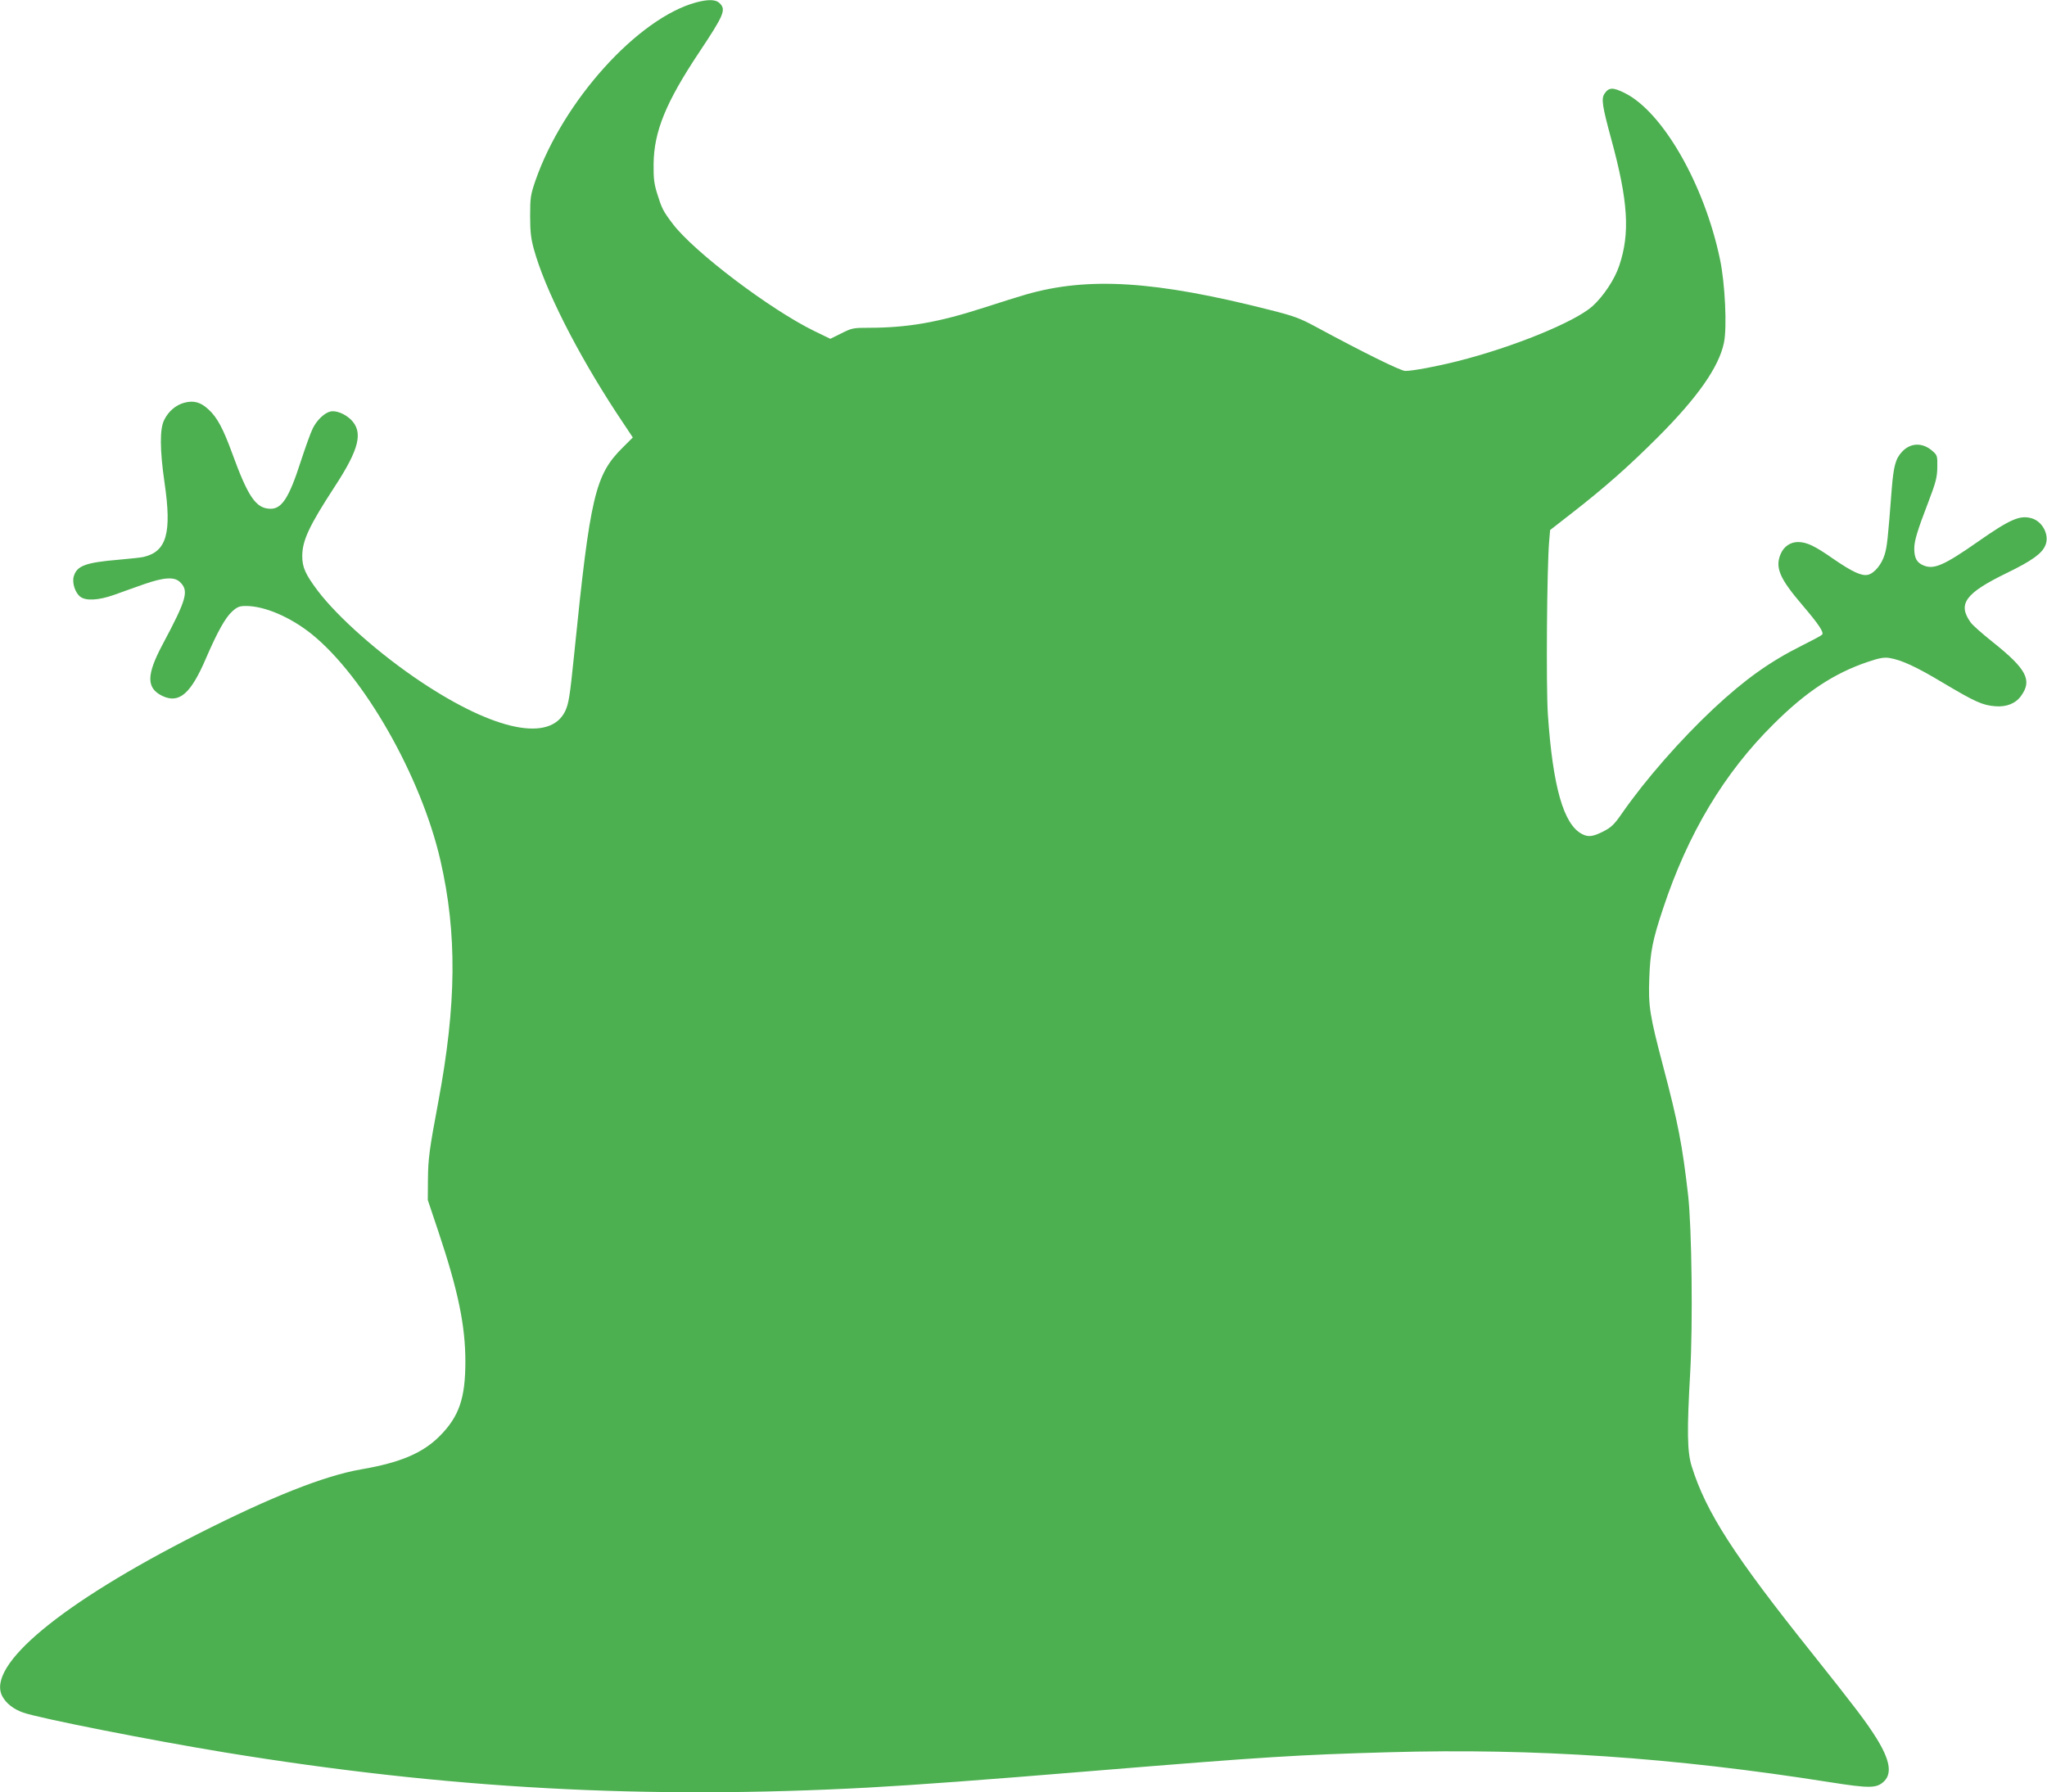 <?xml version="1.0" standalone="no"?>
<!DOCTYPE svg PUBLIC "-//W3C//DTD SVG 20010904//EN"
 "http://www.w3.org/TR/2001/REC-SVG-20010904/DTD/svg10.dtd">
<svg version="1.0" xmlns="http://www.w3.org/2000/svg"
 width="1280pt" height="1121pt" viewBox="0 0 1280 1121"
 preserveAspectRatio="xMidYMid meet">
<g transform="translate(0,1121) scale(0.1,-0.1)"
fill="#4caf50" stroke="none">
<path d="M4353 11195 c-365 -99 -832 -617 -1005 -1115 -30 -88 -33 -105 -33
-220 0 -99 5 -142 23 -207 68 -249 268 -645 516 -1024 l103 -155 -61 -61
c-175 -173 -205 -299 -306 -1298 -27 -265 -34 -306 -56 -353 -94 -194 -437
-125 -899 182 -260 173 -521 404 -648 571 -77 103 -97 146 -97 217 0 97 43
189 202 433 155 237 180 342 103 420 -38 37 -95 60 -130 51 -37 -9 -84 -54
-109 -105 -13 -25 -46 -118 -75 -206 -73 -228 -119 -299 -191 -297 -90 2 -139
74 -240 352 -55 150 -93 221 -146 269 -49 46 -93 58 -152 42 -52 -14 -97 -52
-124 -105 -30 -55 -29 -188 1 -396 46 -313 13 -429 -130 -463 -15 -4 -82 -11
-150 -17 -215 -18 -269 -38 -288 -106 -11 -39 9 -102 41 -126 35 -27 113 -23
210 11 46 17 129 46 185 66 125 44 192 49 227 16 59 -55 45 -106 -108 -393
-101 -190 -101 -271 -2 -320 106 -51 179 12 275 237 70 162 120 252 162 290
33 30 46 35 87 35 117 0 277 -69 410 -175 329 -265 685 -890 806 -1416 105
-457 101 -902 -14 -1514 -55 -293 -63 -353 -64 -480 l-1 -130 67 -200 c122
-365 168 -584 168 -811 0 -229 -39 -343 -160 -465 -106 -107 -247 -167 -493
-209 -229 -40 -558 -170 -1022 -405 -854 -433 -1321 -821 -1221 -1013 24 -45
69 -81 131 -103 103 -36 798 -173 1260 -249 1394 -228 2630 -295 4025 -220
306 17 701 46 1415 105 1063 87 1267 100 1839 116 916 26 1774 -32 2756 -187
254 -40 296 -39 342 6 50 50 35 134 -48 268 -65 104 -134 194 -398 526 -495
619 -668 888 -758 1176 -28 91 -30 219 -9 588 17 303 10 899 -13 1106 -36 314
-63 454 -156 806 -85 323 -93 376 -87 550 6 169 21 242 87 440 155 467 381
845 689 1150 204 204 381 320 592 391 71 24 100 29 133 24 78 -13 170 -56 335
-155 200 -119 248 -141 327 -147 70 -6 128 17 162 65 71 98 34 168 -178 337
-64 51 -127 106 -138 123 -82 115 -33 182 226 308 158 77 221 122 242 174 27
64 -19 151 -88 169 -73 20 -134 -7 -337 -149 -209 -146 -273 -174 -338 -146
-41 17 -57 46 -57 105 0 48 19 112 88 291 48 126 55 155 56 218 1 71 0 75 -31
102 -60 53 -135 52 -188 -4 -42 -44 -54 -89 -66 -236 -24 -314 -29 -358 -44
-408 -19 -63 -65 -118 -105 -127 -39 -9 -99 19 -218 101 -116 81 -164 103
-218 104 -49 0 -90 -28 -110 -76 -35 -84 -6 -152 136 -318 104 -122 138 -173
123 -186 -4 -5 -62 -36 -128 -69 -198 -99 -354 -210 -550 -393 -208 -195 -426
-444 -572 -654 -49 -71 -67 -88 -117 -114 -66 -33 -94 -37 -134 -16 -115 60
-182 295 -213 746 -12 174 -6 929 8 1085 l6 70 131 102 c212 165 360 296 541
477 250 250 384 441 415 593 20 95 7 372 -25 522 -98 469 -359 923 -597 1040
-73 36 -98 35 -125 -5 -21 -32 -14 -77 42 -283 106 -388 119 -590 50 -793 -29
-87 -99 -191 -167 -253 -111 -99 -495 -256 -844 -344 -131 -33 -280 -61 -327
-61 -28 0 -267 118 -557 275 -102 55 -136 68 -295 108 -713 181 -1131 207
-1520 95 -38 -11 -158 -48 -265 -83 -281 -91 -476 -125 -716 -125 -99 0 -108
-2 -173 -35 l-69 -34 -101 49 c-278 136 -754 497 -885 671 -60 79 -68 96 -97
189 -19 61 -23 96 -22 185 2 201 76 384 283 695 159 239 171 269 130 310 -24
24 -71 25 -147 5z"/>
</g>
</svg>
